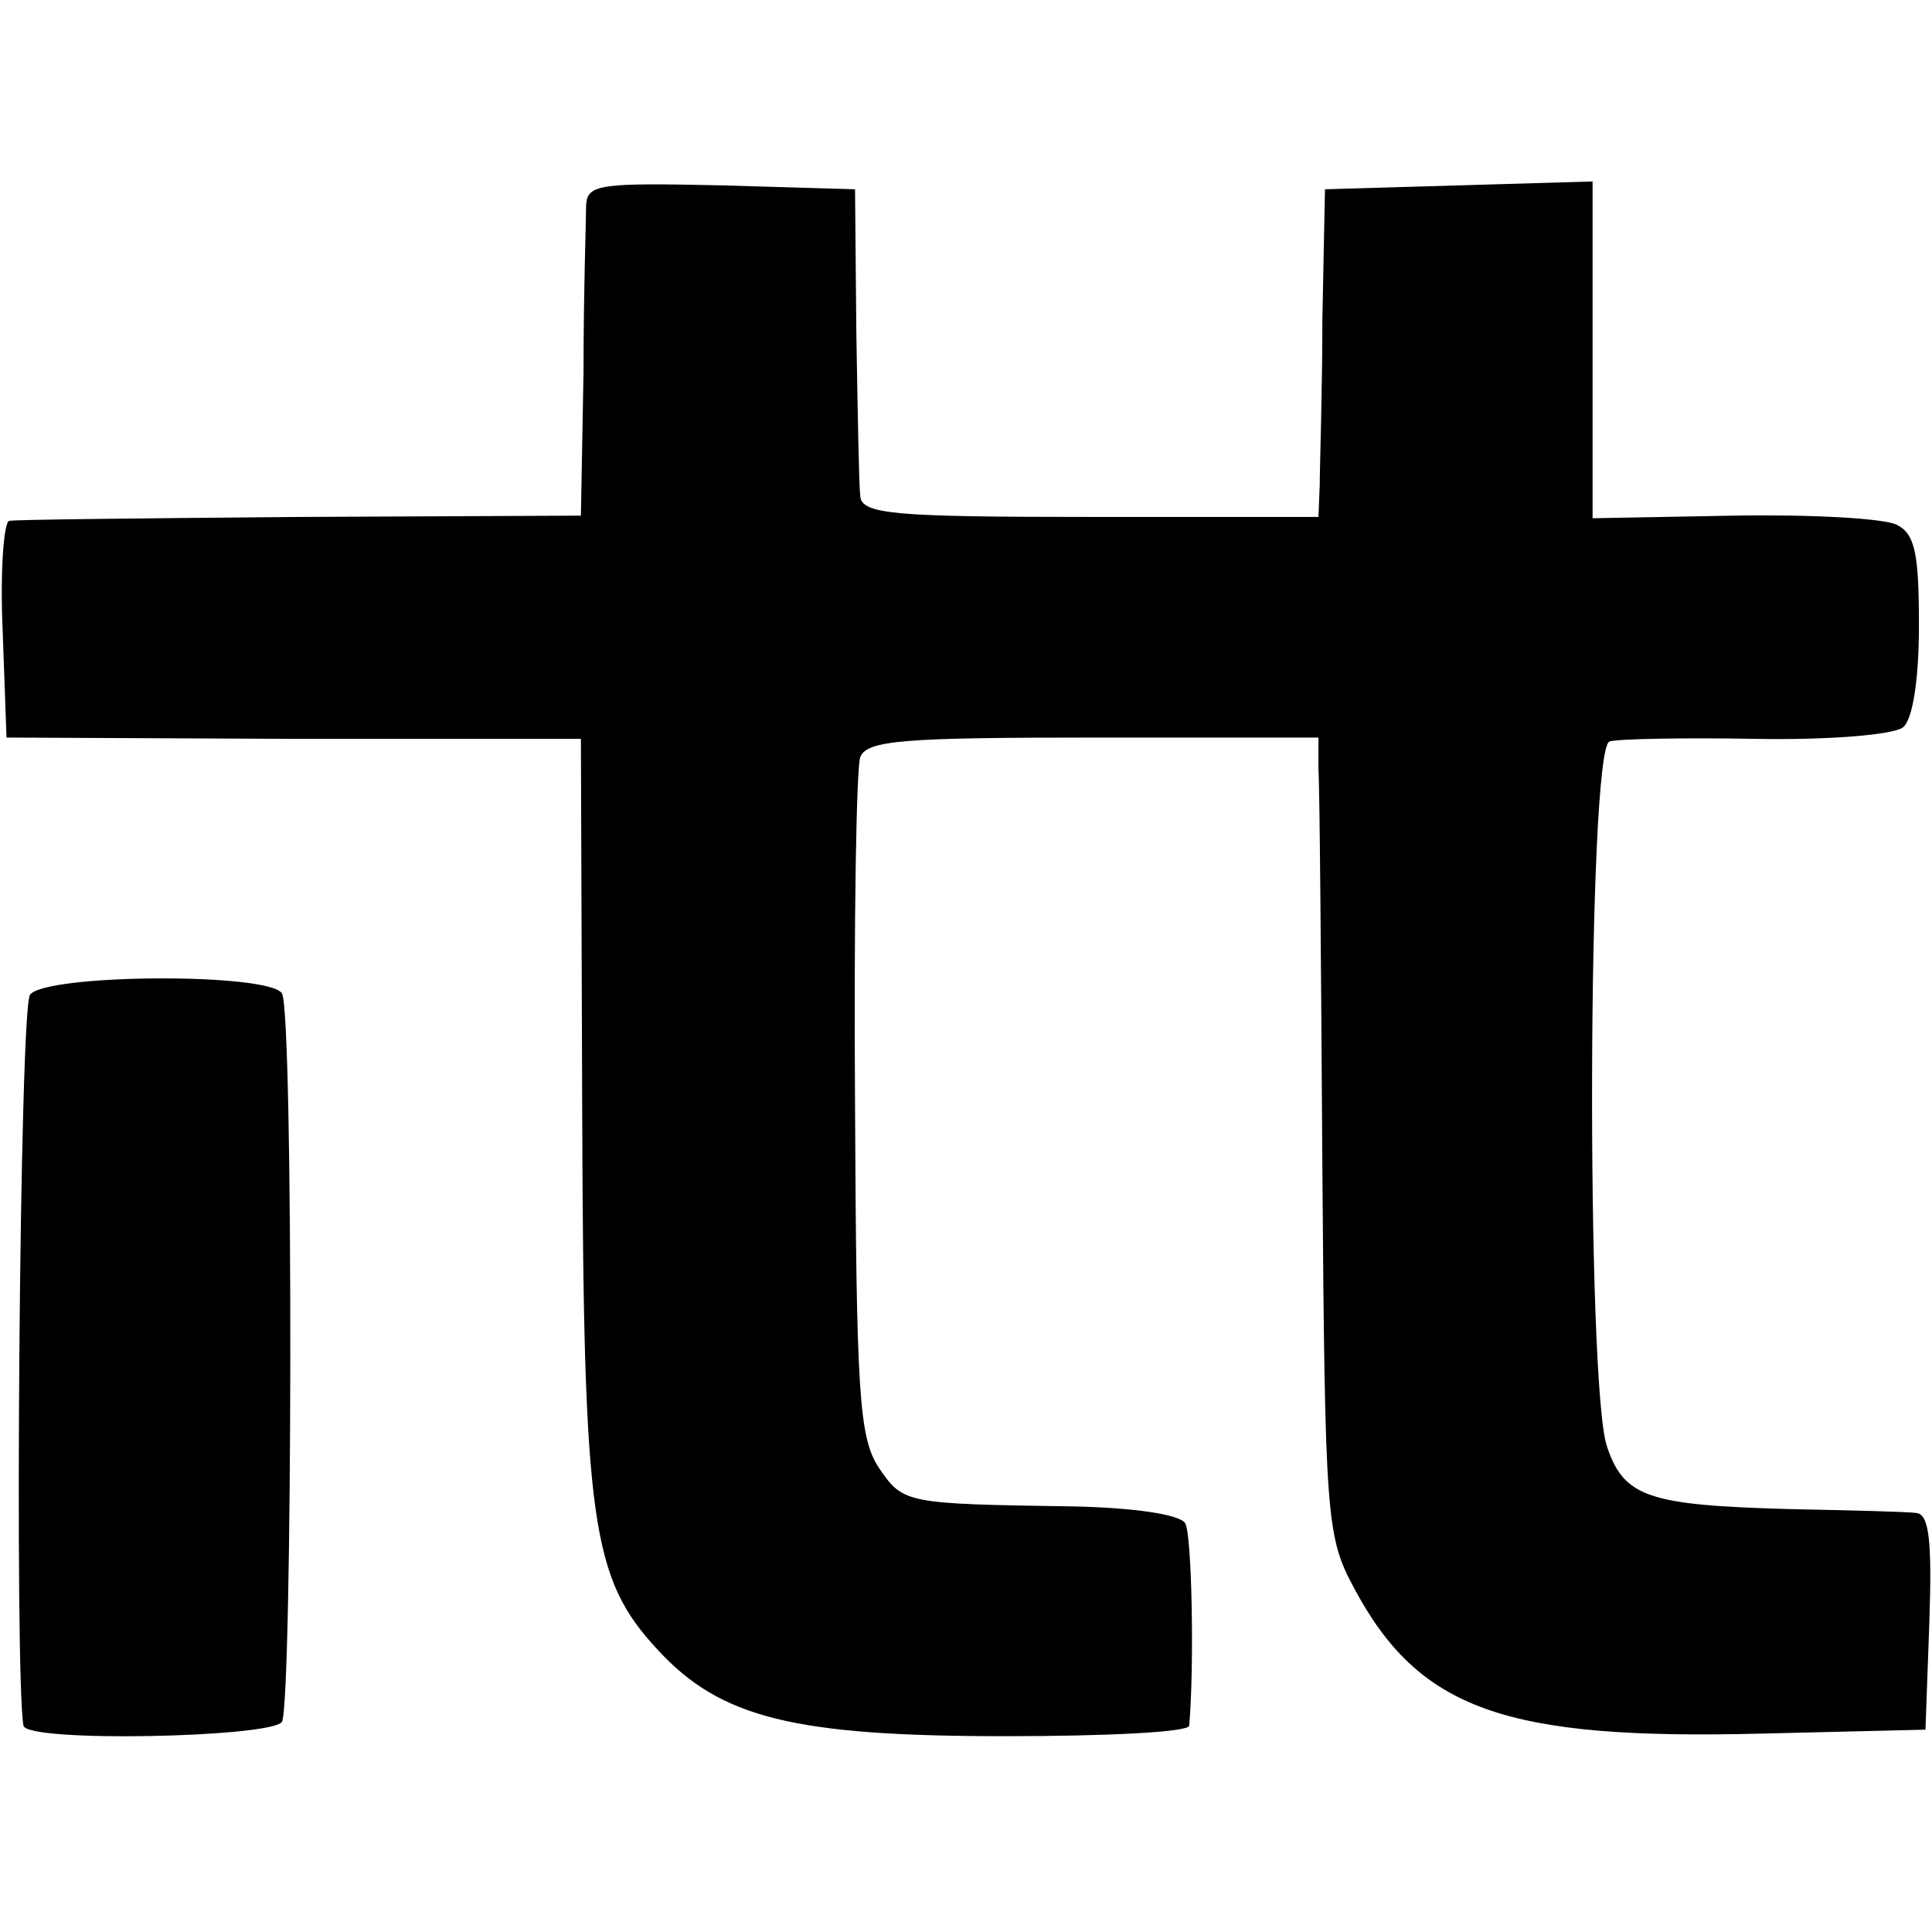 <?xml version="1.0" standalone="no"?>
<!DOCTYPE svg PUBLIC "-//W3C//DTD SVG 20010904//EN"
 "http://www.w3.org/TR/2001/REC-SVG-20010904/DTD/svg10.dtd">
<svg version="1.0" xmlns="http://www.w3.org/2000/svg"
 width="148pt" height="148pt" viewBox="0 0 148 148"
 preserveAspectRatio="xMidYMid meet">
<g transform="translate(0,148) scale(0.1,-0.1)"
fill="#000000" stroke="none">
<path d="M449 1323 c0 -10 -2 -67 -2 -128 l-2 -110 -215 -1 c-118 -1 -219 -2
-223 -3 -4 -1 -7 -38 -5 -83 l3 -83 220 -1 220 0 1 -286 c1 -316 7 -357 58
-412 48 -52 104 -66 266 -66 77 0 140 3 141 8 4 47 2 146 -3 155 -4 7 -40 12
-85 13 -130 2 -131 2 -150 30 -15 23 -17 58 -18 278 -1 138 1 258 4 266 5 13
34 15 179 15 l172 0 0 -25 c1 -14 2 -151 3 -305 2 -267 3 -282 24 -321 50 -94
116 -117 313 -112 l125 3 3 83 c2 61 0 82 -10 83 -7 1 -51 2 -98 3 -107 3
-126 9 -139 48 -16 47 -15 535 2 540 6 2 57 3 112 2 55 -1 106 3 113 9 7 6 12
35 12 78 0 55 -3 70 -17 77 -10 5 -66 8 -125 7 l-108 -2 0 129 0 129 -102 -3
-103 -3 -2 -100 c0 -55 -2 -112 -2 -126 l-1 -25 -175 0 c-150 0 -175 2 -176
16 -1 8 -2 65 -3 125 l-1 110 -102 3 c-93 2 -103 1 -104 -15z"/>
<path d="M23 718 c-8 -10 -12 -524 -5 -560 3 -13 190 -9 198 3 8 14 9 543 0
558 -10 16 -181 15 -193 -1z"/>
</g>
</svg>
